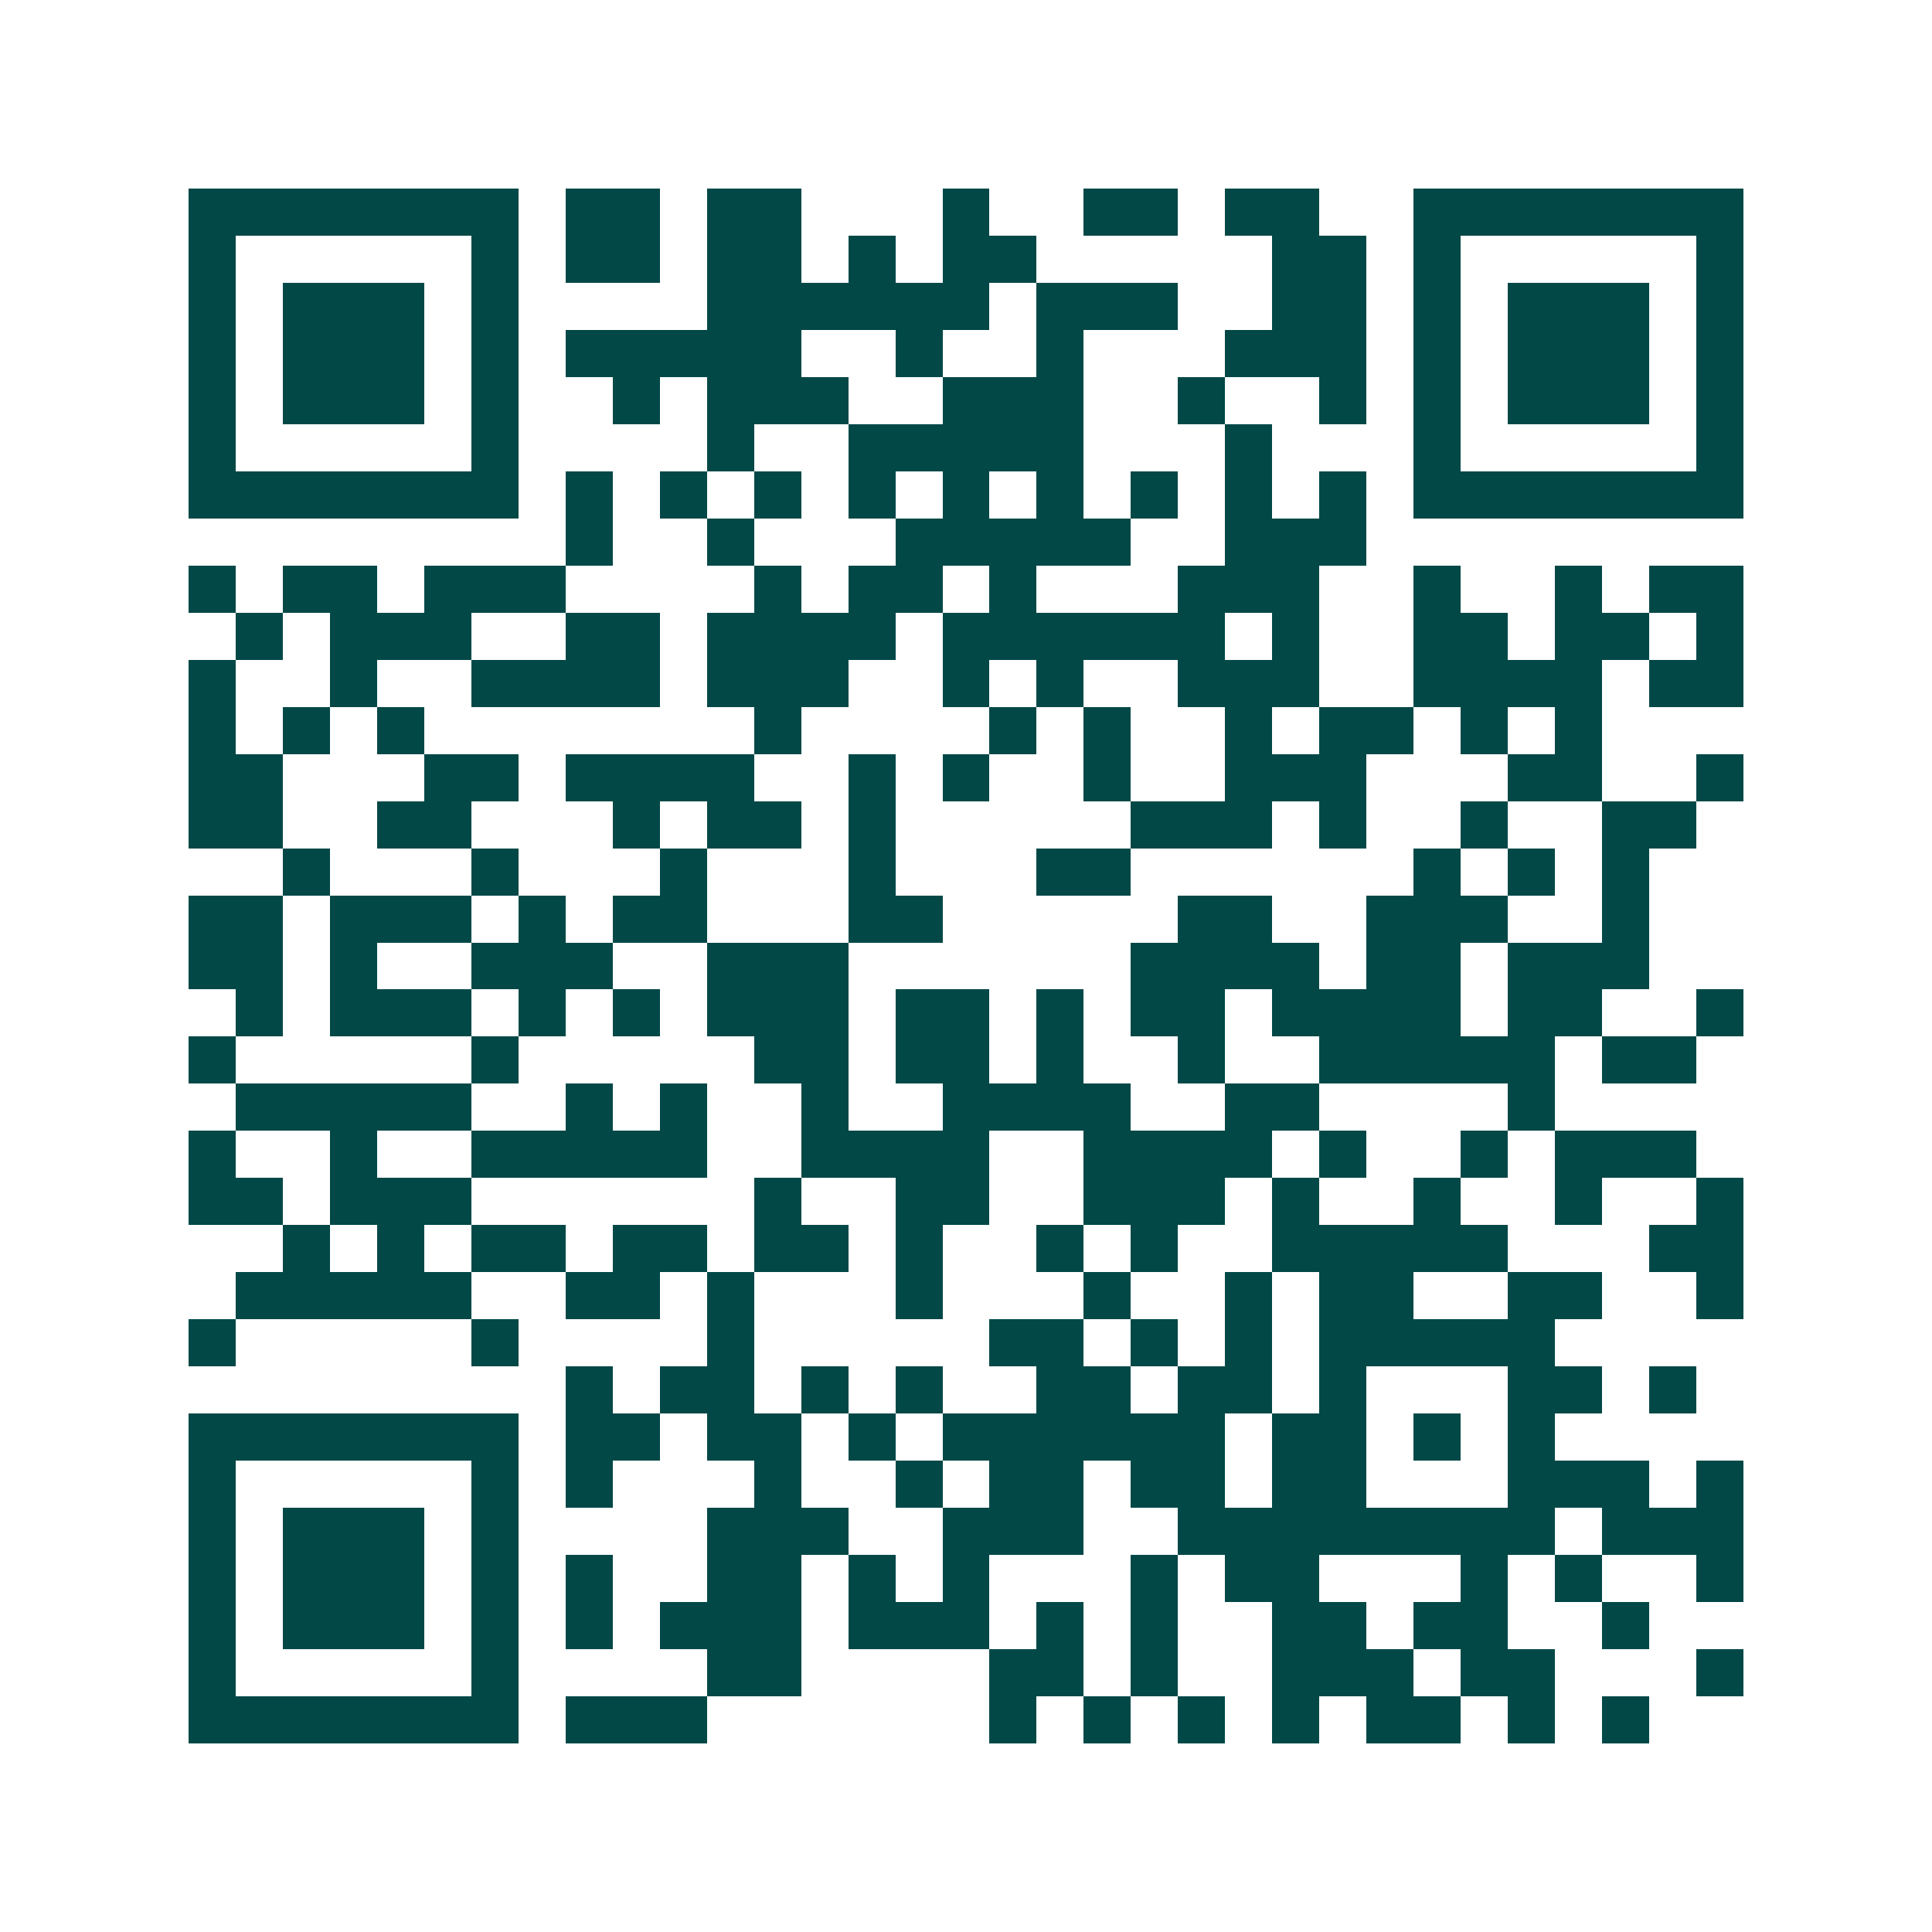 <svg xmlns="http://www.w3.org/2000/svg" width="200" height="200" viewBox="0 0 41 41" shape-rendering="crispEdges"><path fill="#ffffff" d="M0 0h41v41H0z"/><path stroke="#014847" d="M4 4.5h7m1 0h2m1 0h2m3 0h1m2 0h2m1 0h2m2 0h7M4 5.5h1m5 0h1m1 0h2m1 0h2m1 0h1m1 0h2m5 0h2m1 0h1m5 0h1M4 6.5h1m1 0h3m1 0h1m4 0h6m1 0h3m2 0h2m1 0h1m1 0h3m1 0h1M4 7.5h1m1 0h3m1 0h1m1 0h5m2 0h1m2 0h1m3 0h3m1 0h1m1 0h3m1 0h1M4 8.5h1m1 0h3m1 0h1m2 0h1m1 0h3m2 0h3m2 0h1m2 0h1m1 0h1m1 0h3m1 0h1M4 9.5h1m5 0h1m4 0h1m2 0h5m3 0h1m3 0h1m5 0h1M4 10.5h7m1 0h1m1 0h1m1 0h1m1 0h1m1 0h1m1 0h1m1 0h1m1 0h1m1 0h1m1 0h7M12 11.5h1m2 0h1m3 0h5m2 0h3M4 12.5h1m1 0h2m1 0h3m4 0h1m1 0h2m1 0h1m3 0h3m2 0h1m2 0h1m1 0h2M5 13.5h1m1 0h3m2 0h2m1 0h4m1 0h6m1 0h1m2 0h2m1 0h2m1 0h1M4 14.5h1m2 0h1m2 0h4m1 0h3m2 0h1m1 0h1m2 0h3m2 0h4m1 0h2M4 15.5h1m1 0h1m1 0h1m7 0h1m4 0h1m1 0h1m2 0h1m1 0h2m1 0h1m1 0h1M4 16.5h2m3 0h2m1 0h4m2 0h1m1 0h1m2 0h1m2 0h3m3 0h2m2 0h1M4 17.5h2m2 0h2m3 0h1m1 0h2m1 0h1m5 0h3m1 0h1m2 0h1m2 0h2M6 18.5h1m3 0h1m3 0h1m3 0h1m3 0h2m6 0h1m1 0h1m1 0h1M4 19.5h2m1 0h3m1 0h1m1 0h2m3 0h2m5 0h2m2 0h3m2 0h1M4 20.5h2m1 0h1m2 0h3m2 0h3m6 0h4m1 0h2m1 0h3M5 21.5h1m1 0h3m1 0h1m1 0h1m1 0h3m1 0h2m1 0h1m1 0h2m1 0h4m1 0h2m2 0h1M4 22.5h1m5 0h1m5 0h2m1 0h2m1 0h1m2 0h1m2 0h5m1 0h2M5 23.5h5m2 0h1m1 0h1m2 0h1m2 0h4m2 0h2m4 0h1M4 24.5h1m2 0h1m2 0h5m2 0h4m2 0h4m1 0h1m2 0h1m1 0h3M4 25.5h2m1 0h3m6 0h1m2 0h2m2 0h3m1 0h1m2 0h1m2 0h1m2 0h1M6 26.5h1m1 0h1m1 0h2m1 0h2m1 0h2m1 0h1m2 0h1m1 0h1m2 0h5m3 0h2M5 27.5h5m2 0h2m1 0h1m3 0h1m3 0h1m2 0h1m1 0h2m2 0h2m2 0h1M4 28.5h1m5 0h1m4 0h1m5 0h2m1 0h1m1 0h1m1 0h5M12 29.5h1m1 0h2m1 0h1m1 0h1m2 0h2m1 0h2m1 0h1m3 0h2m1 0h1M4 30.5h7m1 0h2m1 0h2m1 0h1m1 0h6m1 0h2m1 0h1m1 0h1M4 31.5h1m5 0h1m1 0h1m3 0h1m2 0h1m1 0h2m1 0h2m1 0h2m3 0h3m1 0h1M4 32.5h1m1 0h3m1 0h1m4 0h3m2 0h3m2 0h8m1 0h3M4 33.5h1m1 0h3m1 0h1m1 0h1m2 0h2m1 0h1m1 0h1m3 0h1m1 0h2m3 0h1m1 0h1m2 0h1M4 34.5h1m1 0h3m1 0h1m1 0h1m1 0h3m1 0h3m1 0h1m1 0h1m2 0h2m1 0h2m2 0h1M4 35.5h1m5 0h1m4 0h2m4 0h2m1 0h1m2 0h3m1 0h2m3 0h1M4 36.5h7m1 0h3m6 0h1m1 0h1m1 0h1m1 0h1m1 0h2m1 0h1m1 0h1"/></svg>
